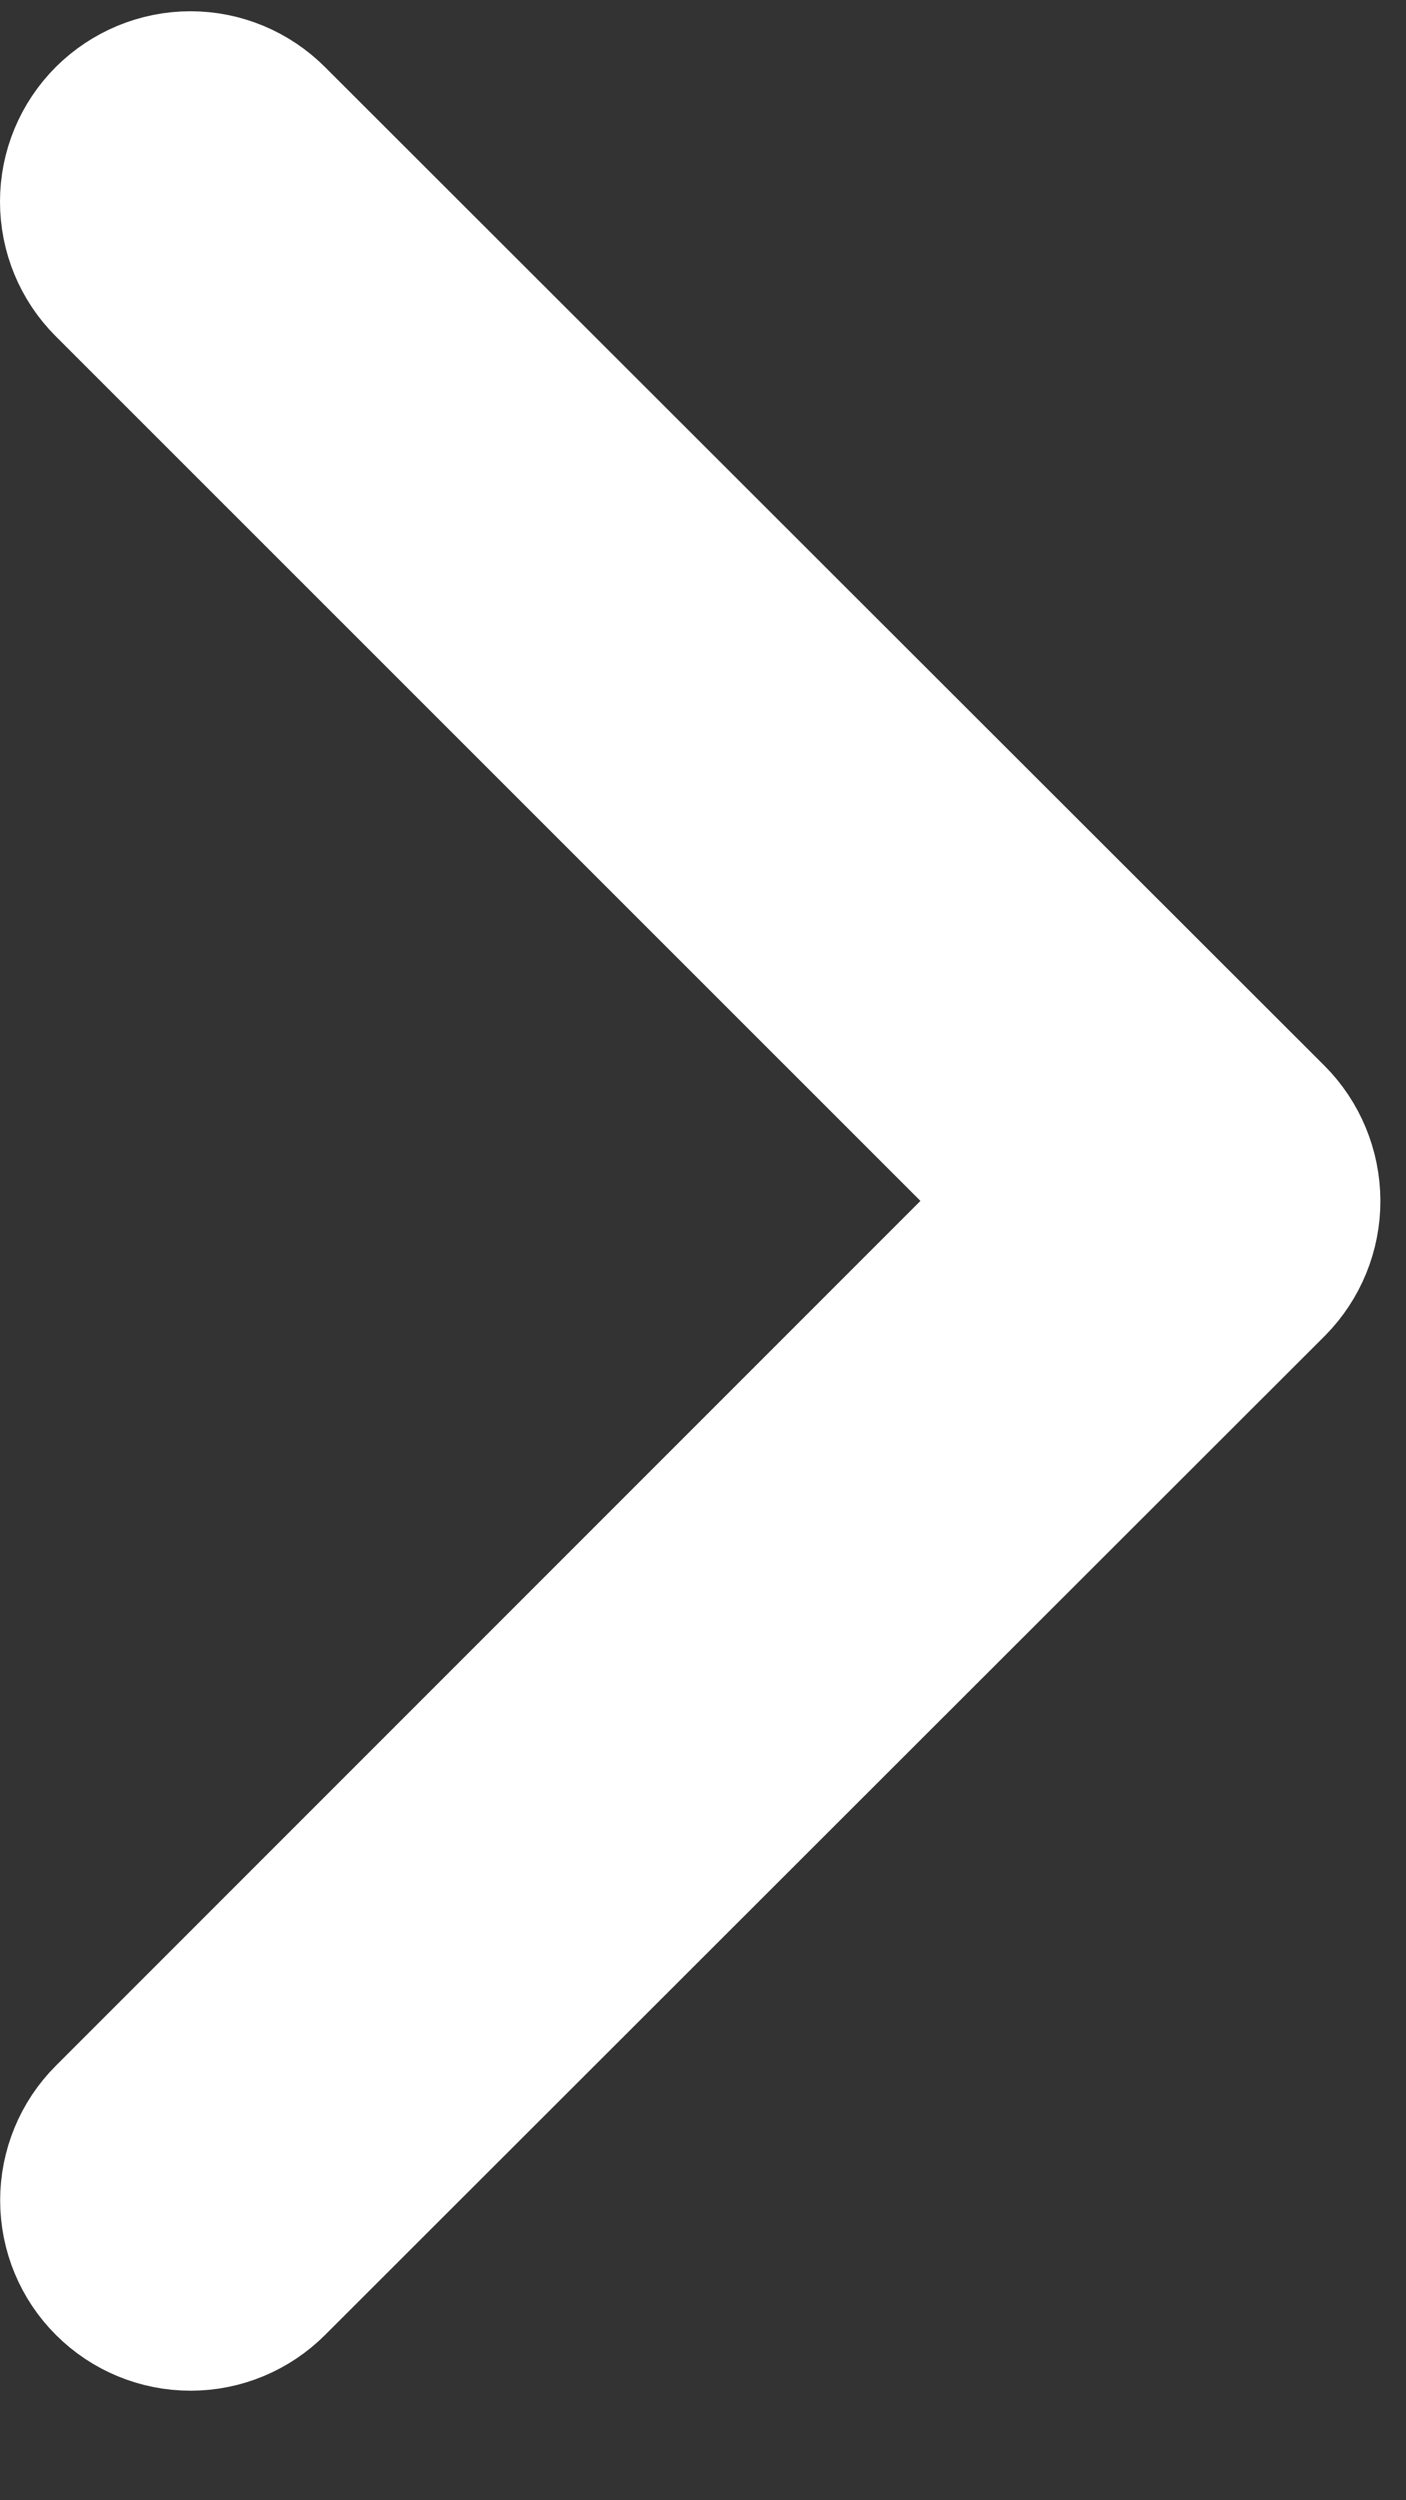 <svg width="9" height="16" viewBox="0 0 9 16" fill="none" xmlns="http://www.w3.org/2000/svg">
    <rect x="0" y="0" width="9" height="16" fill="#333333" stroke="none"/>
    <g clip-path="url(#clip0_235_3186)">
        <path d="M8.124 7.173L1.727 0.783C1.592 0.648 1.41 0.572 1.219 0.572C1.029 0.572 0.846 0.648 0.711 0.782C0.576 0.917 0.5 1.099 0.5 1.29C0.5 1.481 0.575 1.663 0.71 1.798L6.599 7.685L0.711 13.573C0.576 13.708 0.501 13.891 0.501 14.081C0.501 14.272 0.577 14.455 0.712 14.589C0.847 14.724 1.03 14.799 1.22 14.799C1.411 14.799 1.593 14.723 1.728 14.588L8.128 8.194C8.262 8.058 8.337 7.874 8.336 7.683C8.335 7.492 8.259 7.308 8.124 7.173Z" fill="#FFFFFF" stroke="#FFFFFF"/>
    </g>
</svg>
